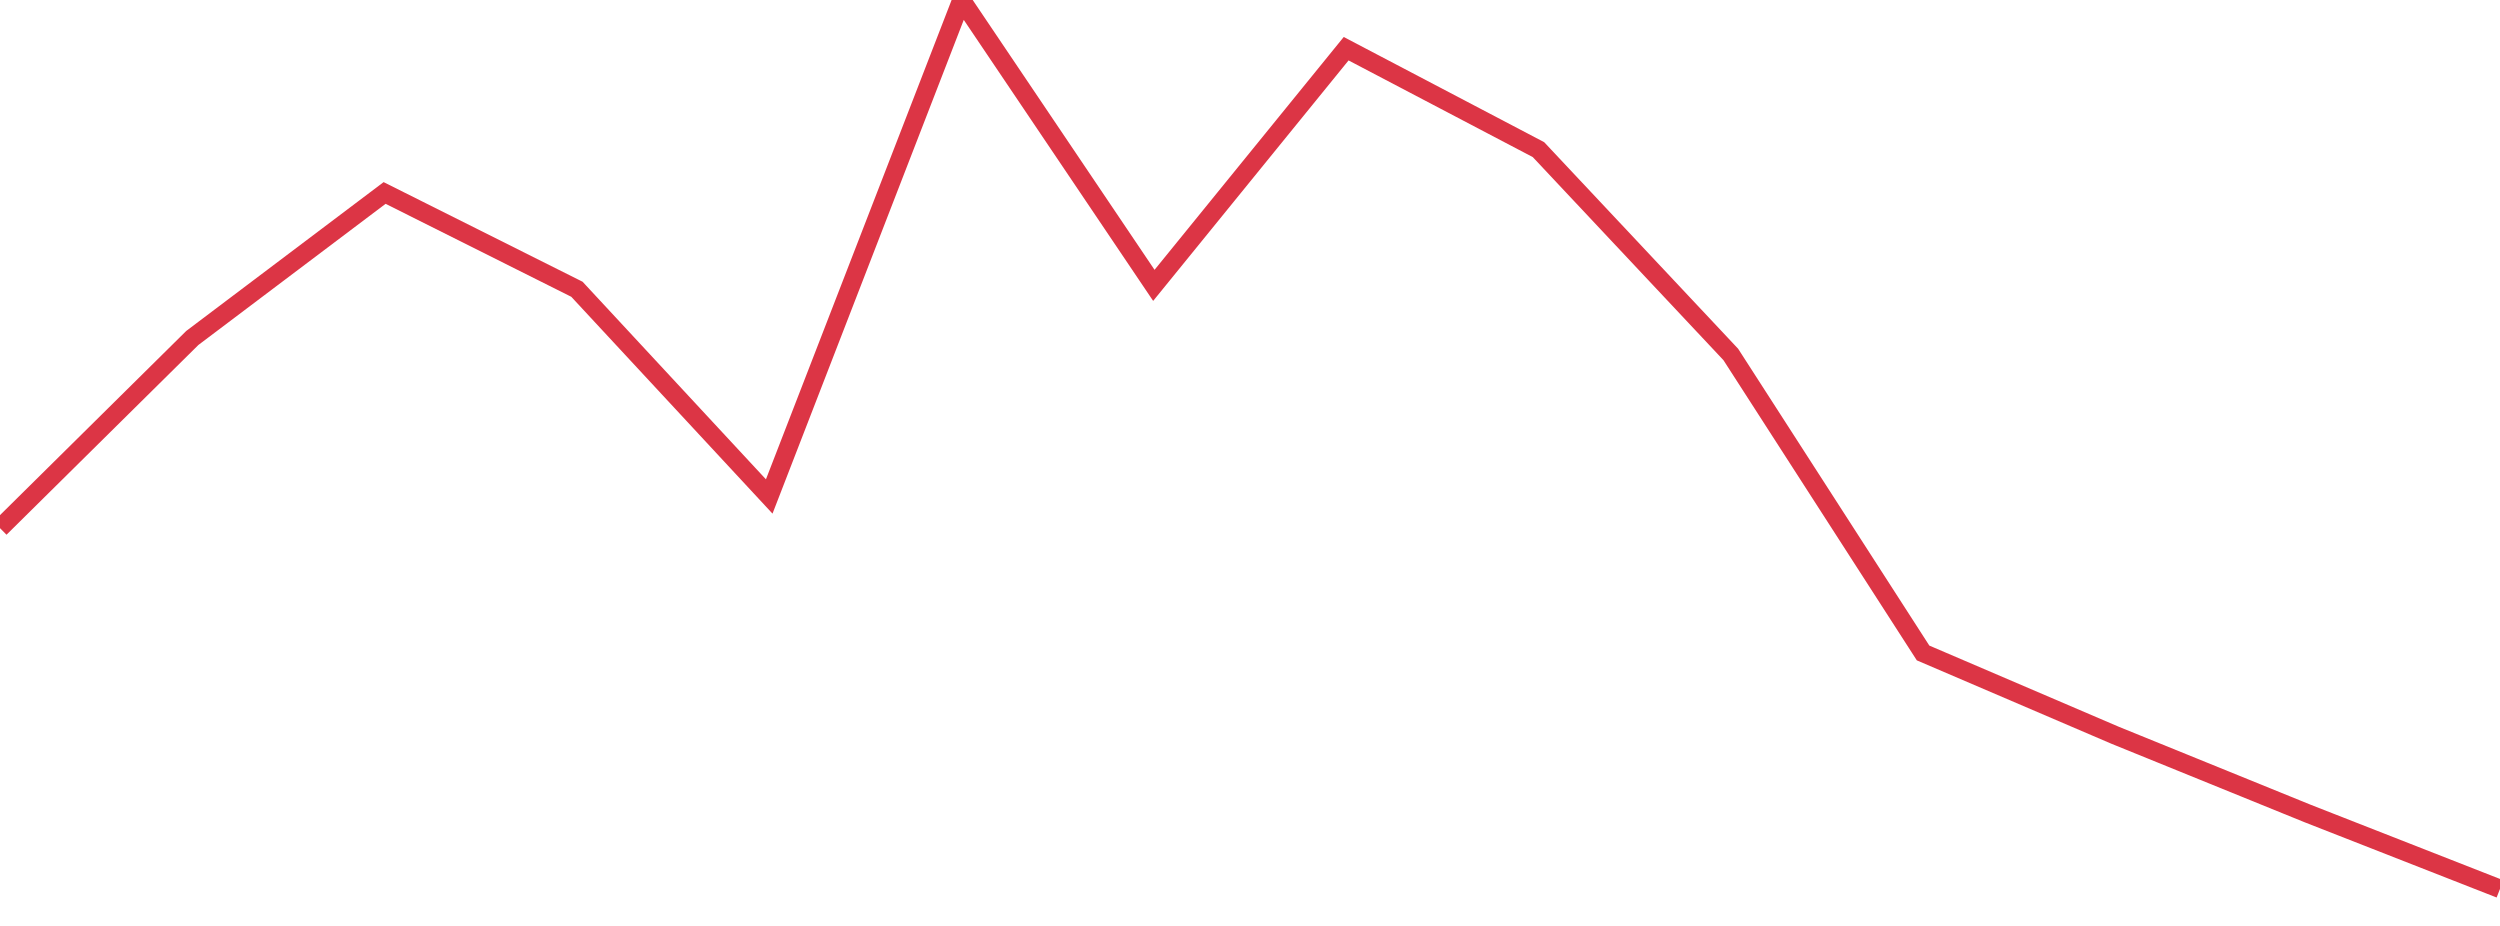 <?xml version="1.0" standalone="no"?>
<!DOCTYPE svg PUBLIC "-//W3C//DTD SVG 1.1//EN" "http://www.w3.org/Graphics/SVG/1.1/DTD/svg11.dtd">
<svg width="135" height="50" viewBox="0 0 135 50" preserveAspectRatio="none" class="sparkline" xmlns="http://www.w3.org/2000/svg"
xmlns:xlink="http://www.w3.org/1999/xlink"><path  class="sparkline--line" d="M 0 28.52 L 0 28.52 L 10.385 18.25 L 20.769 10.42 L 31.154 15.62 L 41.538 26.81 L 51.923 0 L 62.308 15.41 L 72.692 2.63 L 83.077 8.08 L 93.462 19.14 L 103.846 35.26 L 114.231 39.71 L 124.615 43.93 L 135 48" fill="none" stroke-width="1" stroke="#dc3545"></path></svg>